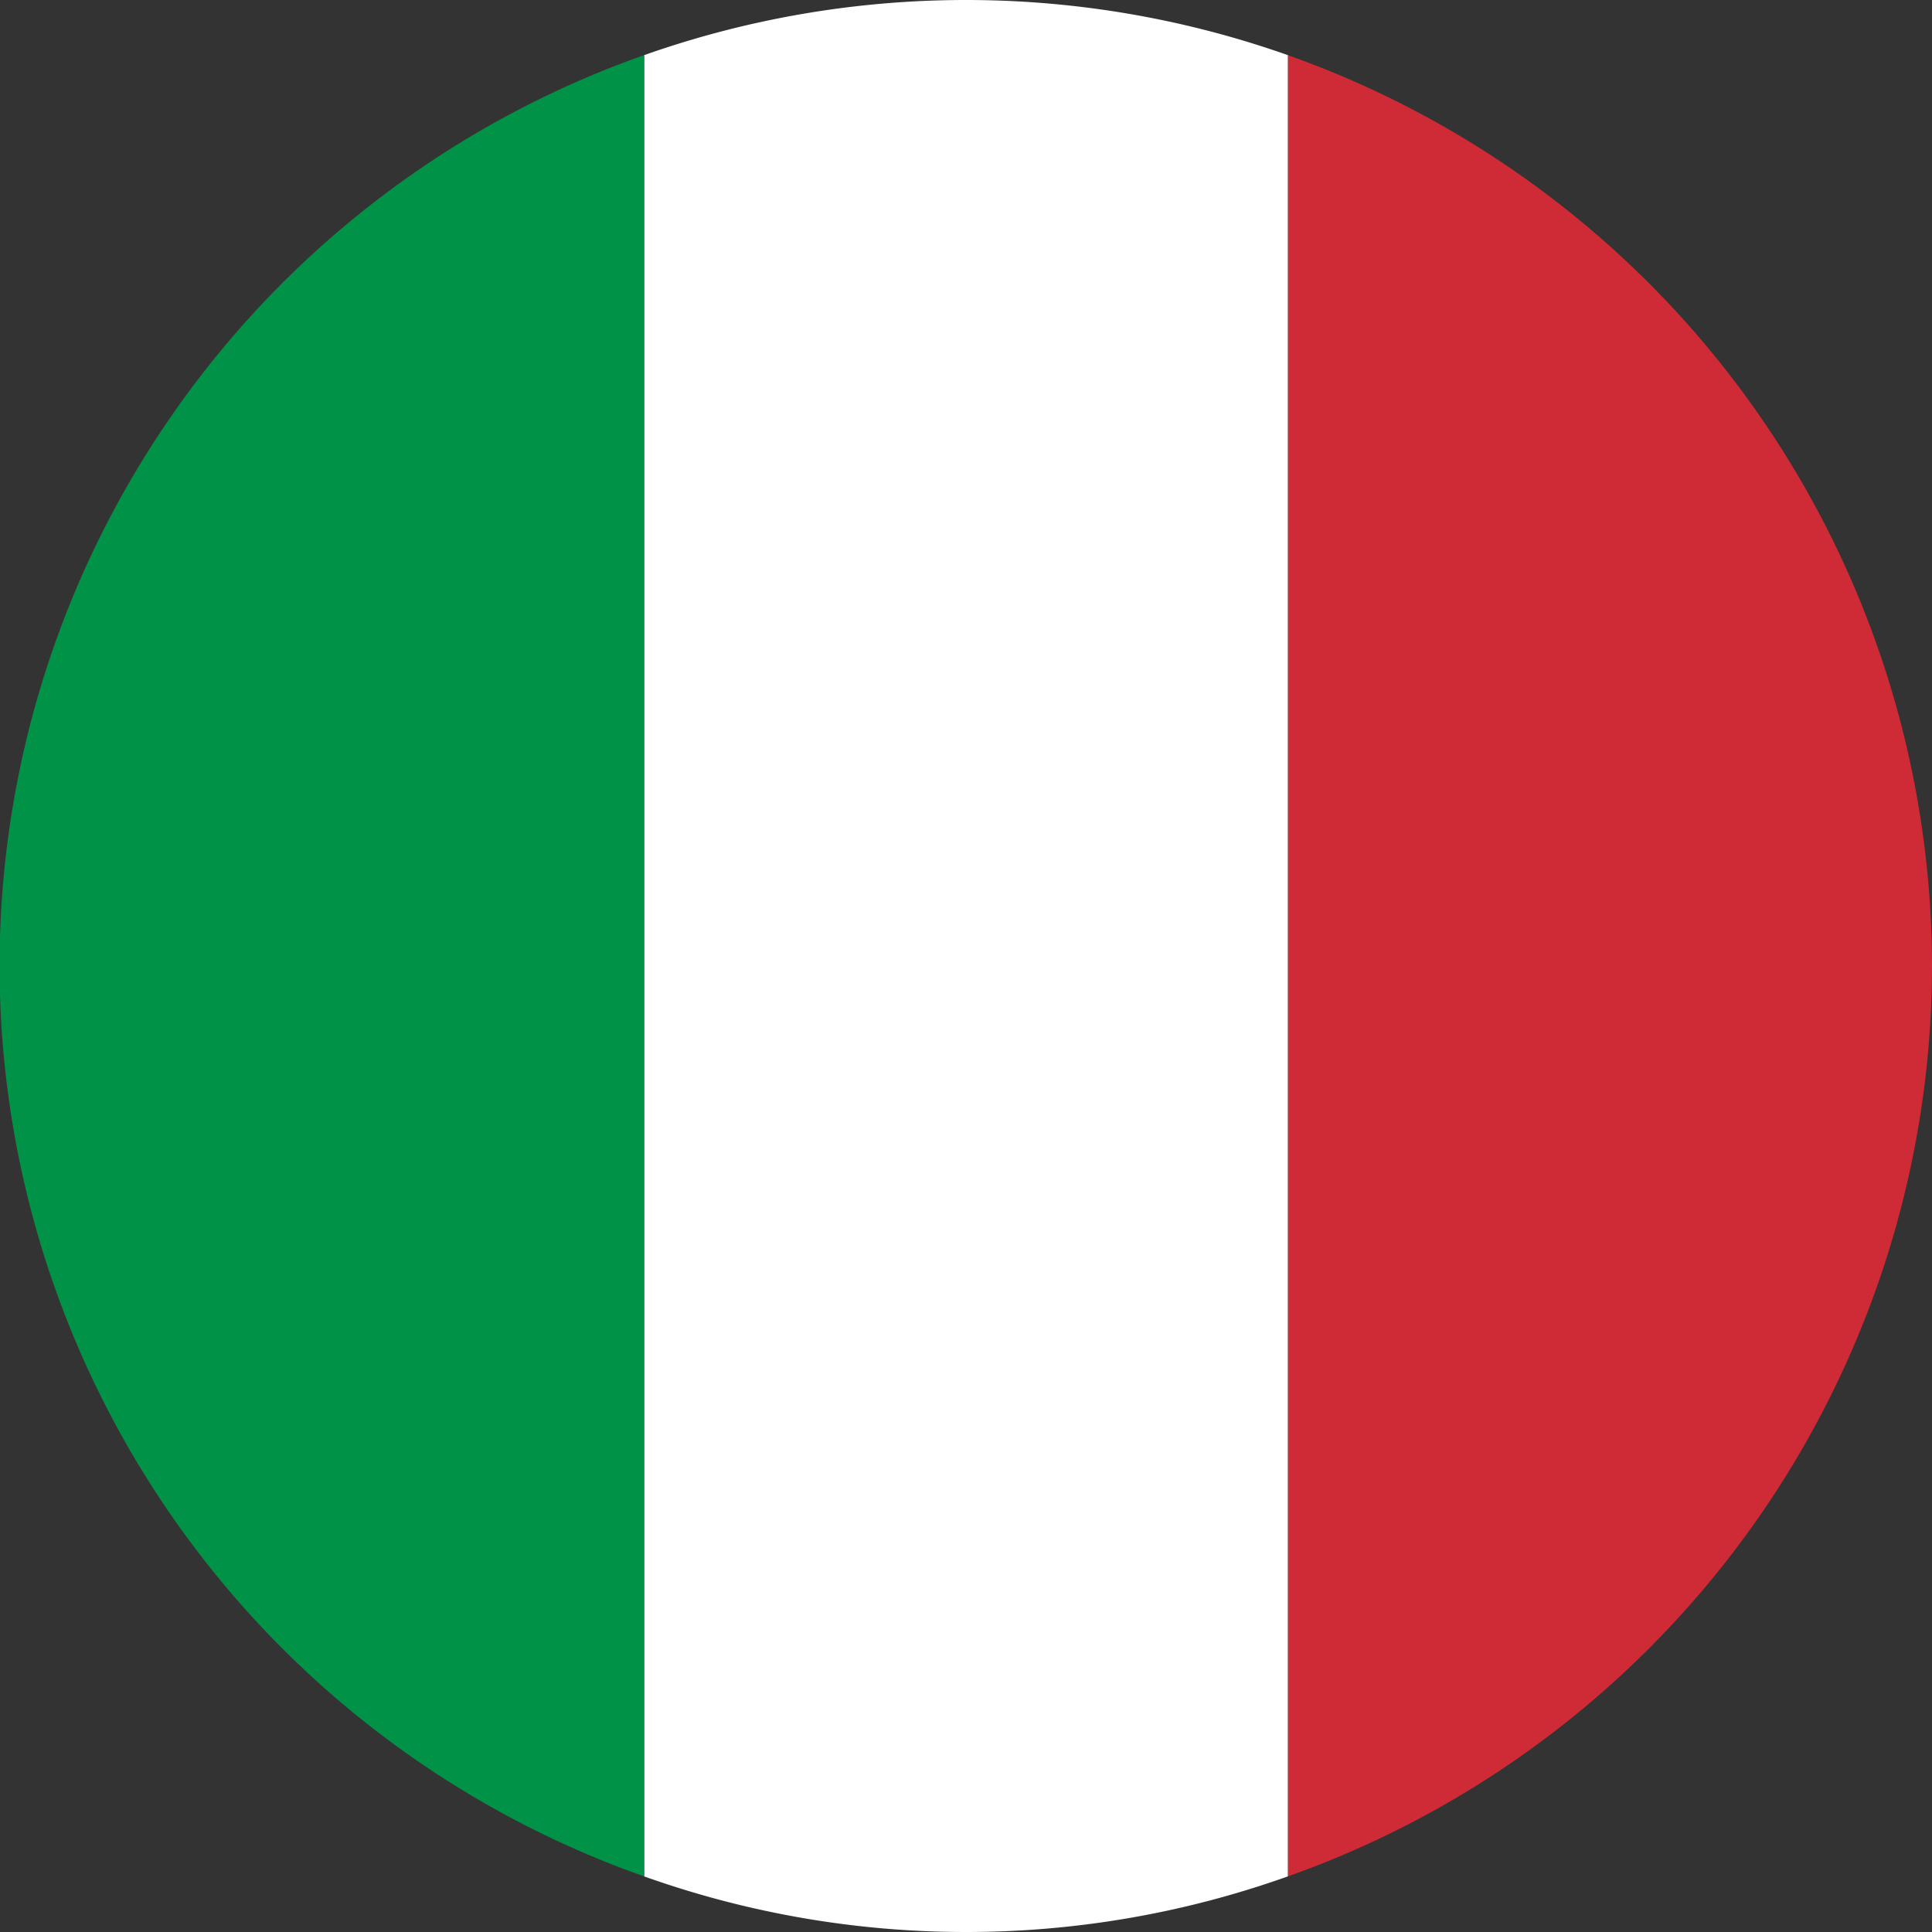 <svg xmlns="http://www.w3.org/2000/svg" width="41" height="41" viewBox="0 0 41 41"><rect x="0" y="0" width="41" height="41" fill="#333333" stroke="none"/><defs><style>.cls-1{fill:#ce2b37;}.cls-2{fill:#fff;}.cls-3{fill:#009246;}</style></defs><g id="Flags"><path class="cls-1" d="M41,20.5A20.53,20.53,0,0,0,27.33,1.17V39.82A20.52,20.52,0,0,0,41,20.5Z"/><path class="cls-2" d="M20.5,41a20.33,20.33,0,0,0,6.83-1.18V1.17a20.52,20.52,0,0,0-13.66,0V39.82A20.33,20.33,0,0,0,20.5,41Z"/><path class="cls-3" d="M13.67,1.17a20.49,20.49,0,0,0,0,38.65Z"/></g></svg>
